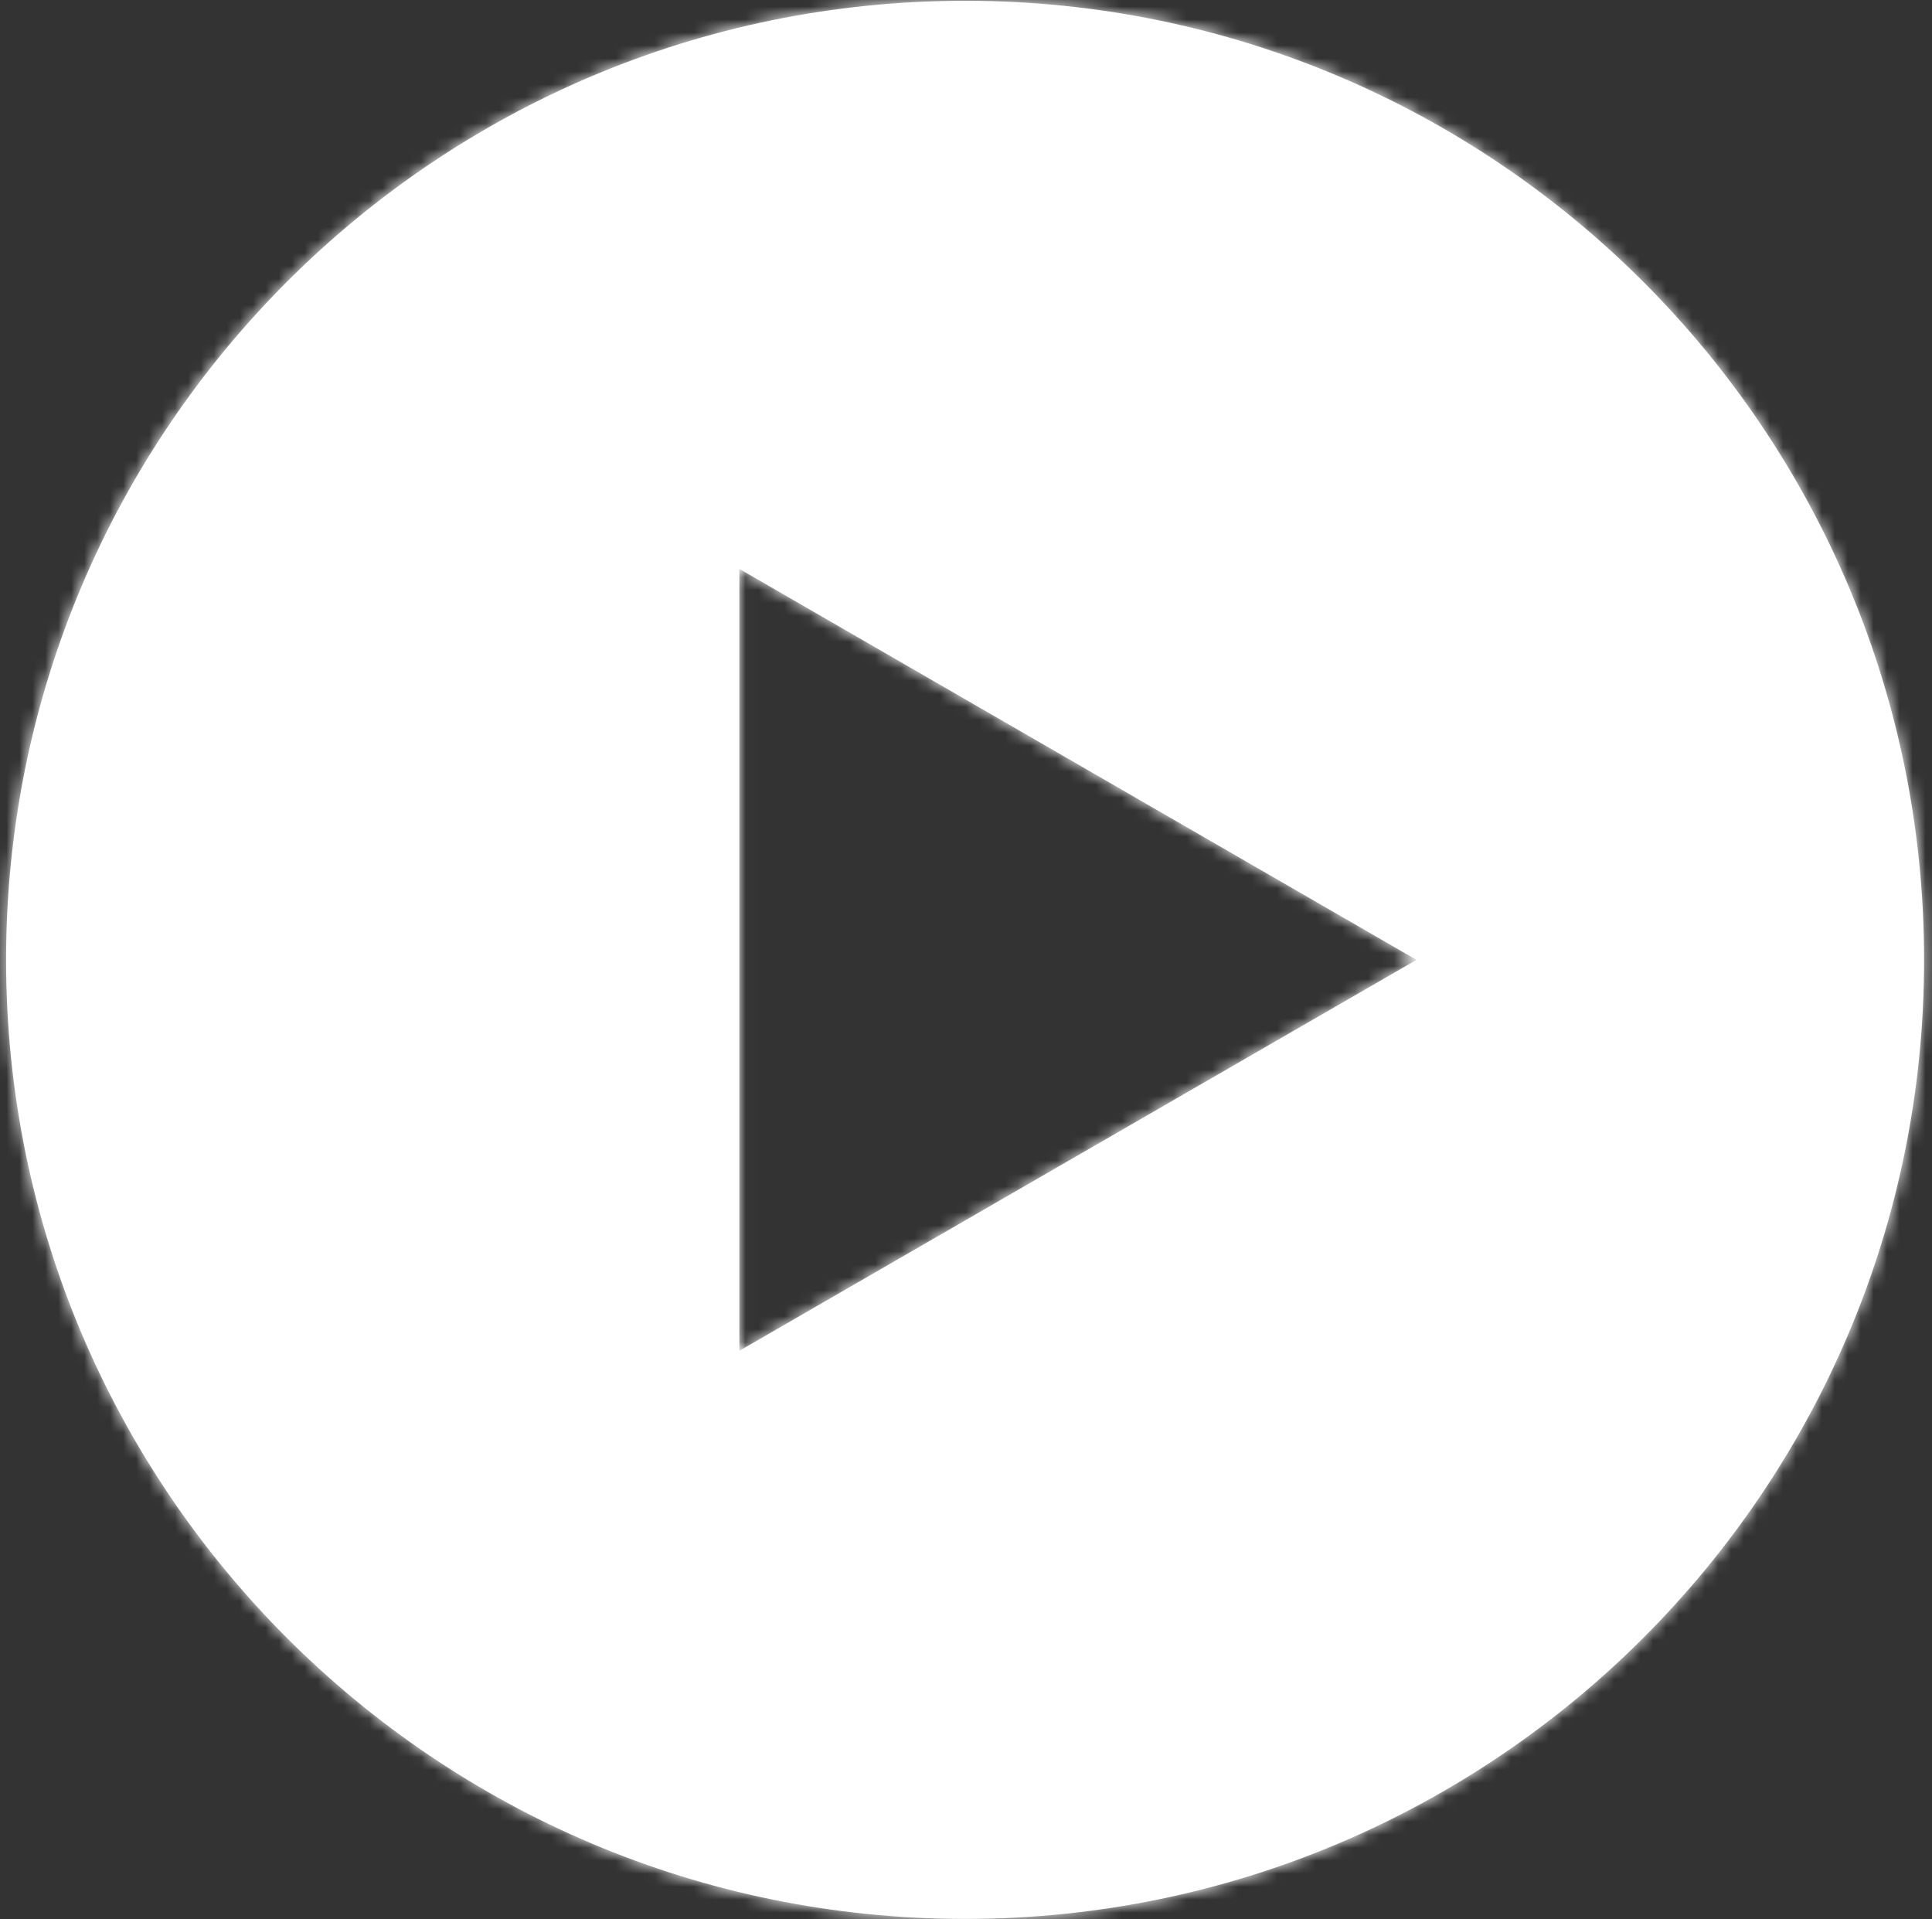 <?xml version="1.0" encoding="UTF-8"?> <svg xmlns="http://www.w3.org/2000/svg" width="149" height="148" viewBox="0 0 149 148" fill="none"><rect x="0" y="0" width="149" height="148" fill="#333333" stroke="none"/> <mask id="path-1-inside-1_35_123" fill="white"> <path fill-rule="evenodd" clip-rule="evenodd" d="M148.39 74.021C148.39 114.868 115.277 147.981 74.43 147.981C33.583 147.981 0.47 114.868 0.47 74.021C0.47 33.174 33.583 0.061 74.43 0.061C115.277 0.061 148.39 33.174 148.39 74.021ZM57.02 43.871L109.24 74.021L57.02 104.171V43.871Z"></path> </mask> <path fill-rule="evenodd" clip-rule="evenodd" d="M148.39 74.021C148.39 114.868 115.277 147.981 74.43 147.981C33.583 147.981 0.47 114.868 0.47 74.021C0.47 33.174 33.583 0.061 74.43 0.061C115.277 0.061 148.39 33.174 148.39 74.021ZM57.02 43.871L109.24 74.021L57.02 104.171V43.871Z" fill="white"></path> <path d="M109.24 74.021L111.24 77.485L117.24 74.021L111.24 70.557L109.24 74.021ZM57.02 43.871L59.02 40.407L53.02 36.943V43.871H57.02ZM57.02 104.171H53.02V111.099L59.02 107.635L57.02 104.171ZM74.43 151.981C117.486 151.981 152.39 117.077 152.39 74.021H144.39C144.39 112.659 113.068 143.981 74.43 143.981V151.981ZM-3.53 74.021C-3.53 117.077 31.374 151.981 74.43 151.981V143.981C35.792 143.981 4.47 112.659 4.47 74.021H-3.53ZM74.43 -3.939C31.374 -3.939 -3.53 30.965 -3.53 74.021H4.47C4.47 35.383 35.792 4.061 74.43 4.061V-3.939ZM152.39 74.021C152.39 30.965 117.486 -3.939 74.43 -3.939V4.061C113.068 4.061 144.39 35.383 144.39 74.021H152.39ZM111.24 70.557L59.02 40.407L55.02 47.335L107.24 77.485L111.24 70.557ZM59.02 107.635L111.24 77.485L107.24 70.557L55.02 100.707L59.02 107.635ZM53.02 43.871V104.171H61.02V43.871H53.02Z" fill="white" mask="url(#path-1-inside-1_35_123)"></path> </svg> 